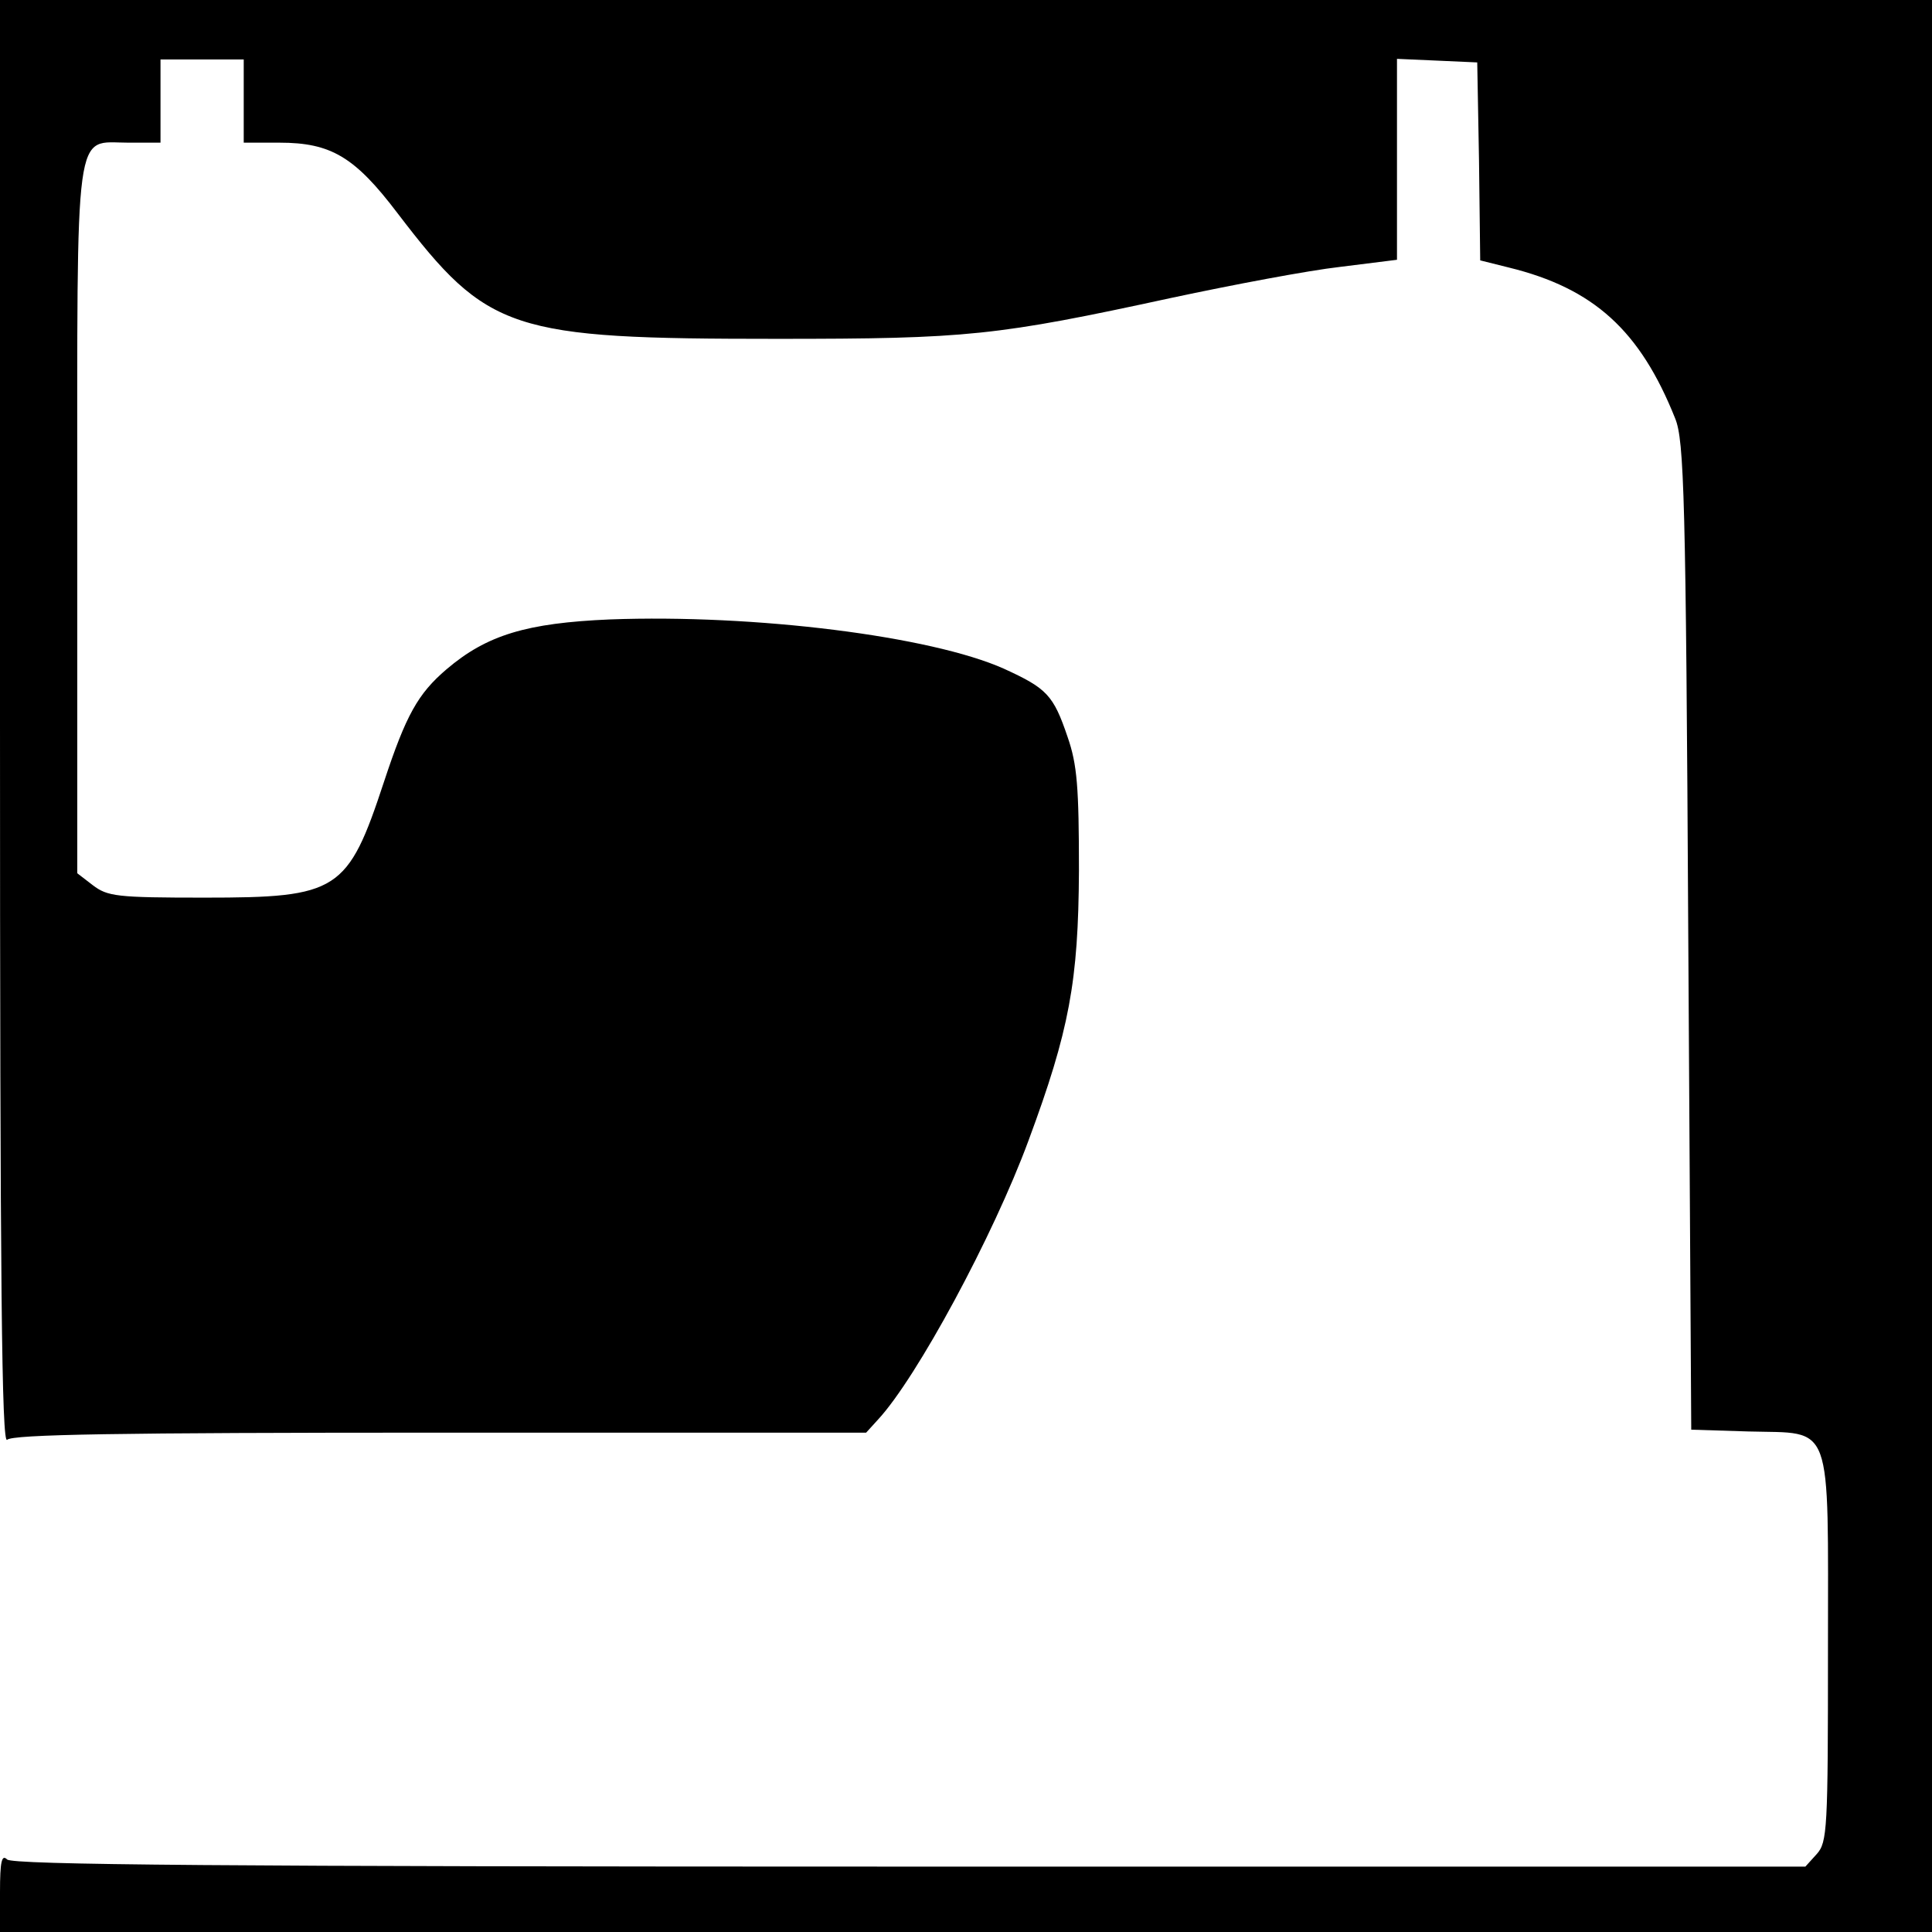 <svg version="1" xmlns="http://www.w3.org/2000/svg" width="433.333" height="433.333" viewBox="0 0 325 325"><path d="M0 121.7c0 94.7.3 121.4 1.2 120.5.9-.9 18.5-1.2 72.8-1.2h71.7l2-2.2c6.5-7 19.4-30.9 25.3-46.9 6.9-18.6 8.4-26.8 8.5-45.4 0-14.1-.3-17.9-1.9-22.5-2.4-7.1-3.5-8.2-10.7-11.5-12.3-5.5-41.9-9.2-66.3-8.3-14 .6-20.7 2.6-27.5 8.4-4.8 4.1-6.8 7.7-10.5 18.9C58.5 150 56.9 151 34.4 151c-14.8 0-16.3-.2-18.8-2.1l-2.6-2V87.6c0-68-.6-63.6 8.6-63.6H27V10h14v14h6c8.7 0 12.7 2.4 19.9 11.9C82.1 55.8 85.8 57 130.7 57c32.1 0 36.9-.5 66.4-6.9 10.3-2.2 23-4.6 28.3-5.2l9.6-1.2V9.9l6.8.3 6.7.3.3 16.6.2 16.7 4.8 1.2c14.3 3.5 22.1 10.6 28 25.4 1.5 3.7 1.8 13 2.2 87.1l.5 83 9.6.3c14.4.4 13.4-2.4 13.4 36.7 0 30.3-.1 32.4-1.9 34.4l-1.9 2.1H153c-115.8 0-150.9-.3-151.8-1.2-.9-.9-1.2.3-1.2 5.5v6.7h325V0H0v121.7z"/></svg>